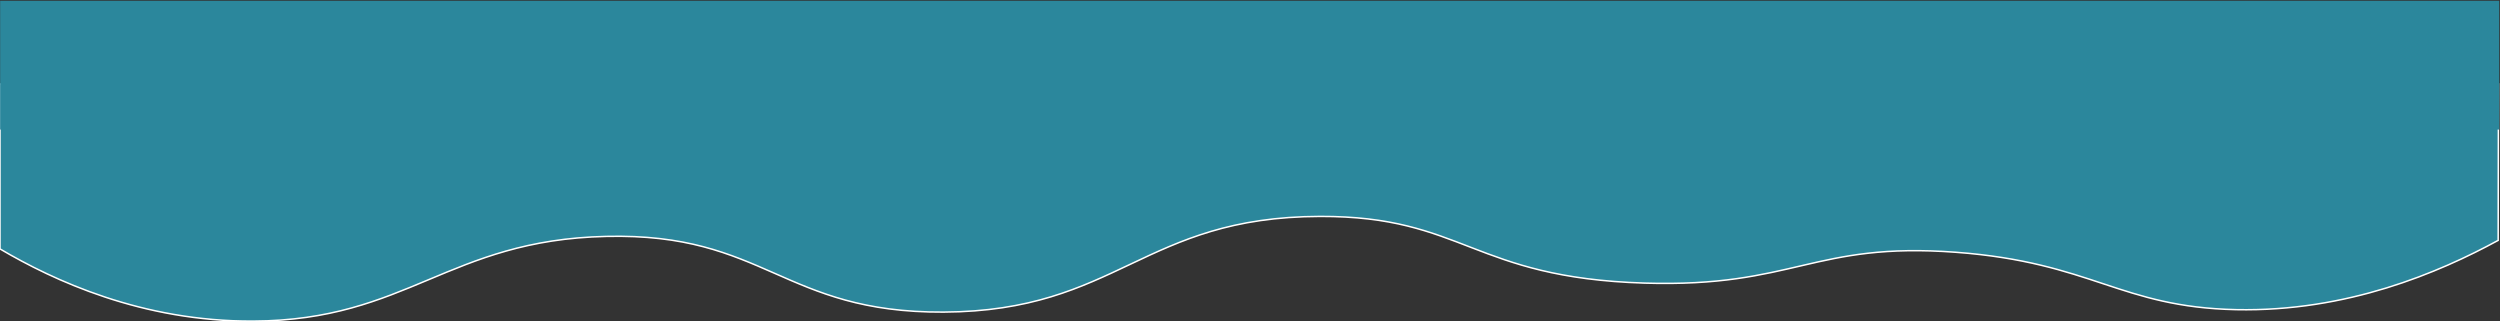 <?xml version="1.0" encoding="utf-8"?>
<!-- Generator: Adobe Illustrator 22.0.1, SVG Export Plug-In . SVG Version: 6.00 Build 0)  -->
<svg version="1.1" id="Layer_1" xmlns="http://www.w3.org/2000/svg" xmlns:xlink="http://www.w3.org/1999/xlink" x="0px" y="0px"
	 viewBox="0 0 1638.1 210.4" style="enable-background:new 0 0 1638.1 210.4;" xml:space="preserve">
<rect x="0" y="0" width="1638.1" height="210.4" fill="#333333" stroke="none"/>
<style type="text/css">
	.st0{fill:#2B879C;}
	.st1{fill:none;stroke:#FFFFFF;}
</style>
<title>Wave6-o2</title>
<g id="_Group_">
	<path class="st0" d="M0.1,163.1V55h1637l-0.2,102.5c-38.8,21.1-99.1,46.9-171.7,45.4c-76-1.6-94.3-30.9-183.6-37.6
		c-93.6-7-105.8,23.2-204,20.2c-113-3.5-118.4-43.9-212.6-43.7c-116.2,0.3-132.5,62.1-246.8,62.7c-105.5,0.5-116.7-52.1-221.1-49.6
		c-103.4,2.4-130.2,55-231.1,55.5C93.1,210.8,35.1,183.7,0.1,163.1z"/>
	<path class="st1" d="M1636.9,157.5c-38.8,21.1-99.1,46.9-171.7,45.4c-76-1.6-94.3-30.9-183.6-37.6c-93.6-7-105.8,23.2-204,20.2
		c-113-3.5-118.4-43.9-212.6-43.7c-116.2,0.3-132.5,62.1-246.8,62.7c-105.5,0.5-116.7-52.1-221.1-49.6
		c-103.4,2.4-130.2,55-231.1,55.5c-73,0.4-131-26.7-166-47.3V55h1637.1L1636.9,157.5z"/>
</g>
<rect x="0.1" y="0.5" class="st0" width="1637.5" height="84.4"/>
</svg>

